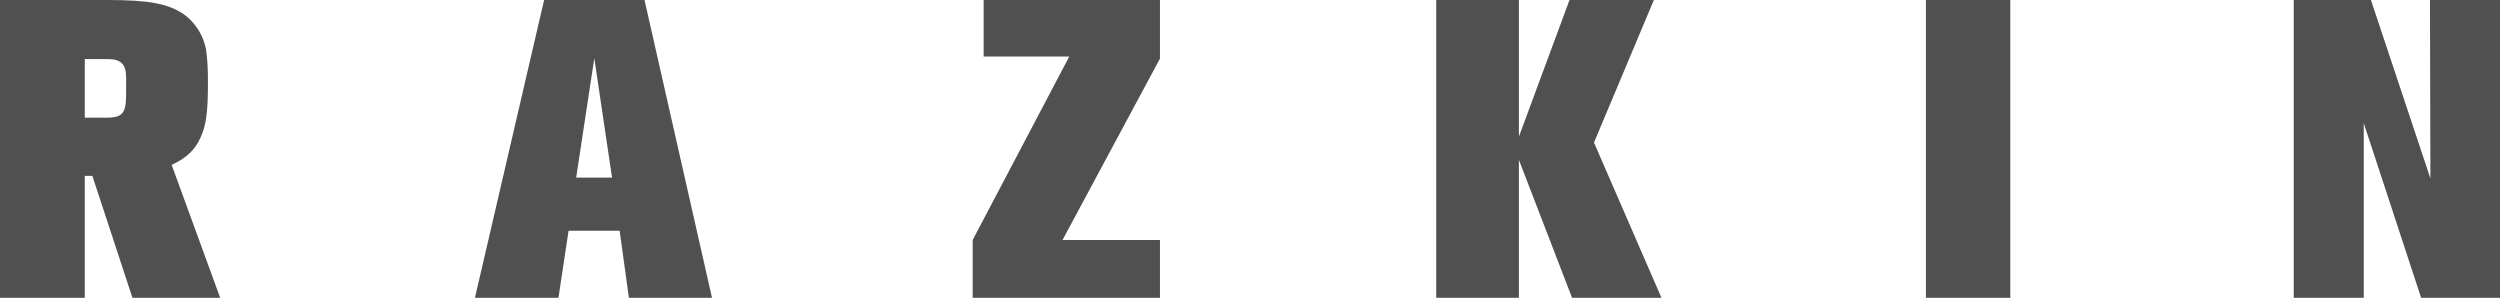 <?xml version="1.0" encoding="UTF-8"?>
<svg xmlns="http://www.w3.org/2000/svg" version="1.1" viewBox="0 0 599.599 71.421">
  <defs>
    <style>
      .cls-1 {
        fill: #505050;
      }
    </style>
  </defs>
  <!-- Generator: Adobe Illustrator 28.6.0, SVG Export Plug-In . SVG Version: 1.2.0 Build 709)  -->
  <g>
    <g id="Capa_1">
      <g>
        <path class="cls-1" d="M31.765,71.421l-9.611-29.236h-1.821v29.236H0V0h25.999c9.711,0,14.466.911,18.108,3.44,2.731,1.922,4.856,5.261,5.362,8.801.304,2.226.405,4.451.405,7.587,0,7.081-.405,10.218-1.821,13.252-1.315,2.934-3.44,4.856-6.879,6.474l11.634,31.866h-21.042ZM30.248,18.614c0-3.237-1.214-4.451-4.552-4.451h-5.362v14.062h5.159c3.844,0,4.755-1.012,4.755-5.564v-4.046Z"/>
        <path class="cls-1" d="M150.835,71.421l-2.226-16.085h-12.241l-2.428,16.085h-20.03L130.502,0h24.077l16.186,71.421h-19.929ZM142.54,13.96l-4.35,28.629h8.599l-4.249-28.629Z"/>
        <path class="cls-1" d="M233.285,71.421v-13.859l23.166-44.006h-20.536V0h42.286v14.062l-23.369,43.5h23.369v13.859h-44.916Z"/>
        <path class="cls-1" d="M377.038,71.421l-12.746-33.08v33.08h-19.828V0h19.828v32.777L376.431,0h20.233l-14.365,34.193,16.186,37.228h-21.447Z"/>
        <path class="cls-1" d="M461.915,71.421V0h20.233v71.421h-20.233Z"/>
        <path class="cls-1" d="M580.681,71.421l-13.758-41.882v41.882h-16.793V0h18.513l14.264,42.792-.101-42.792h16.793v71.421h-18.917Z"/>
      </g>
    </g>
  </g>
</svg>